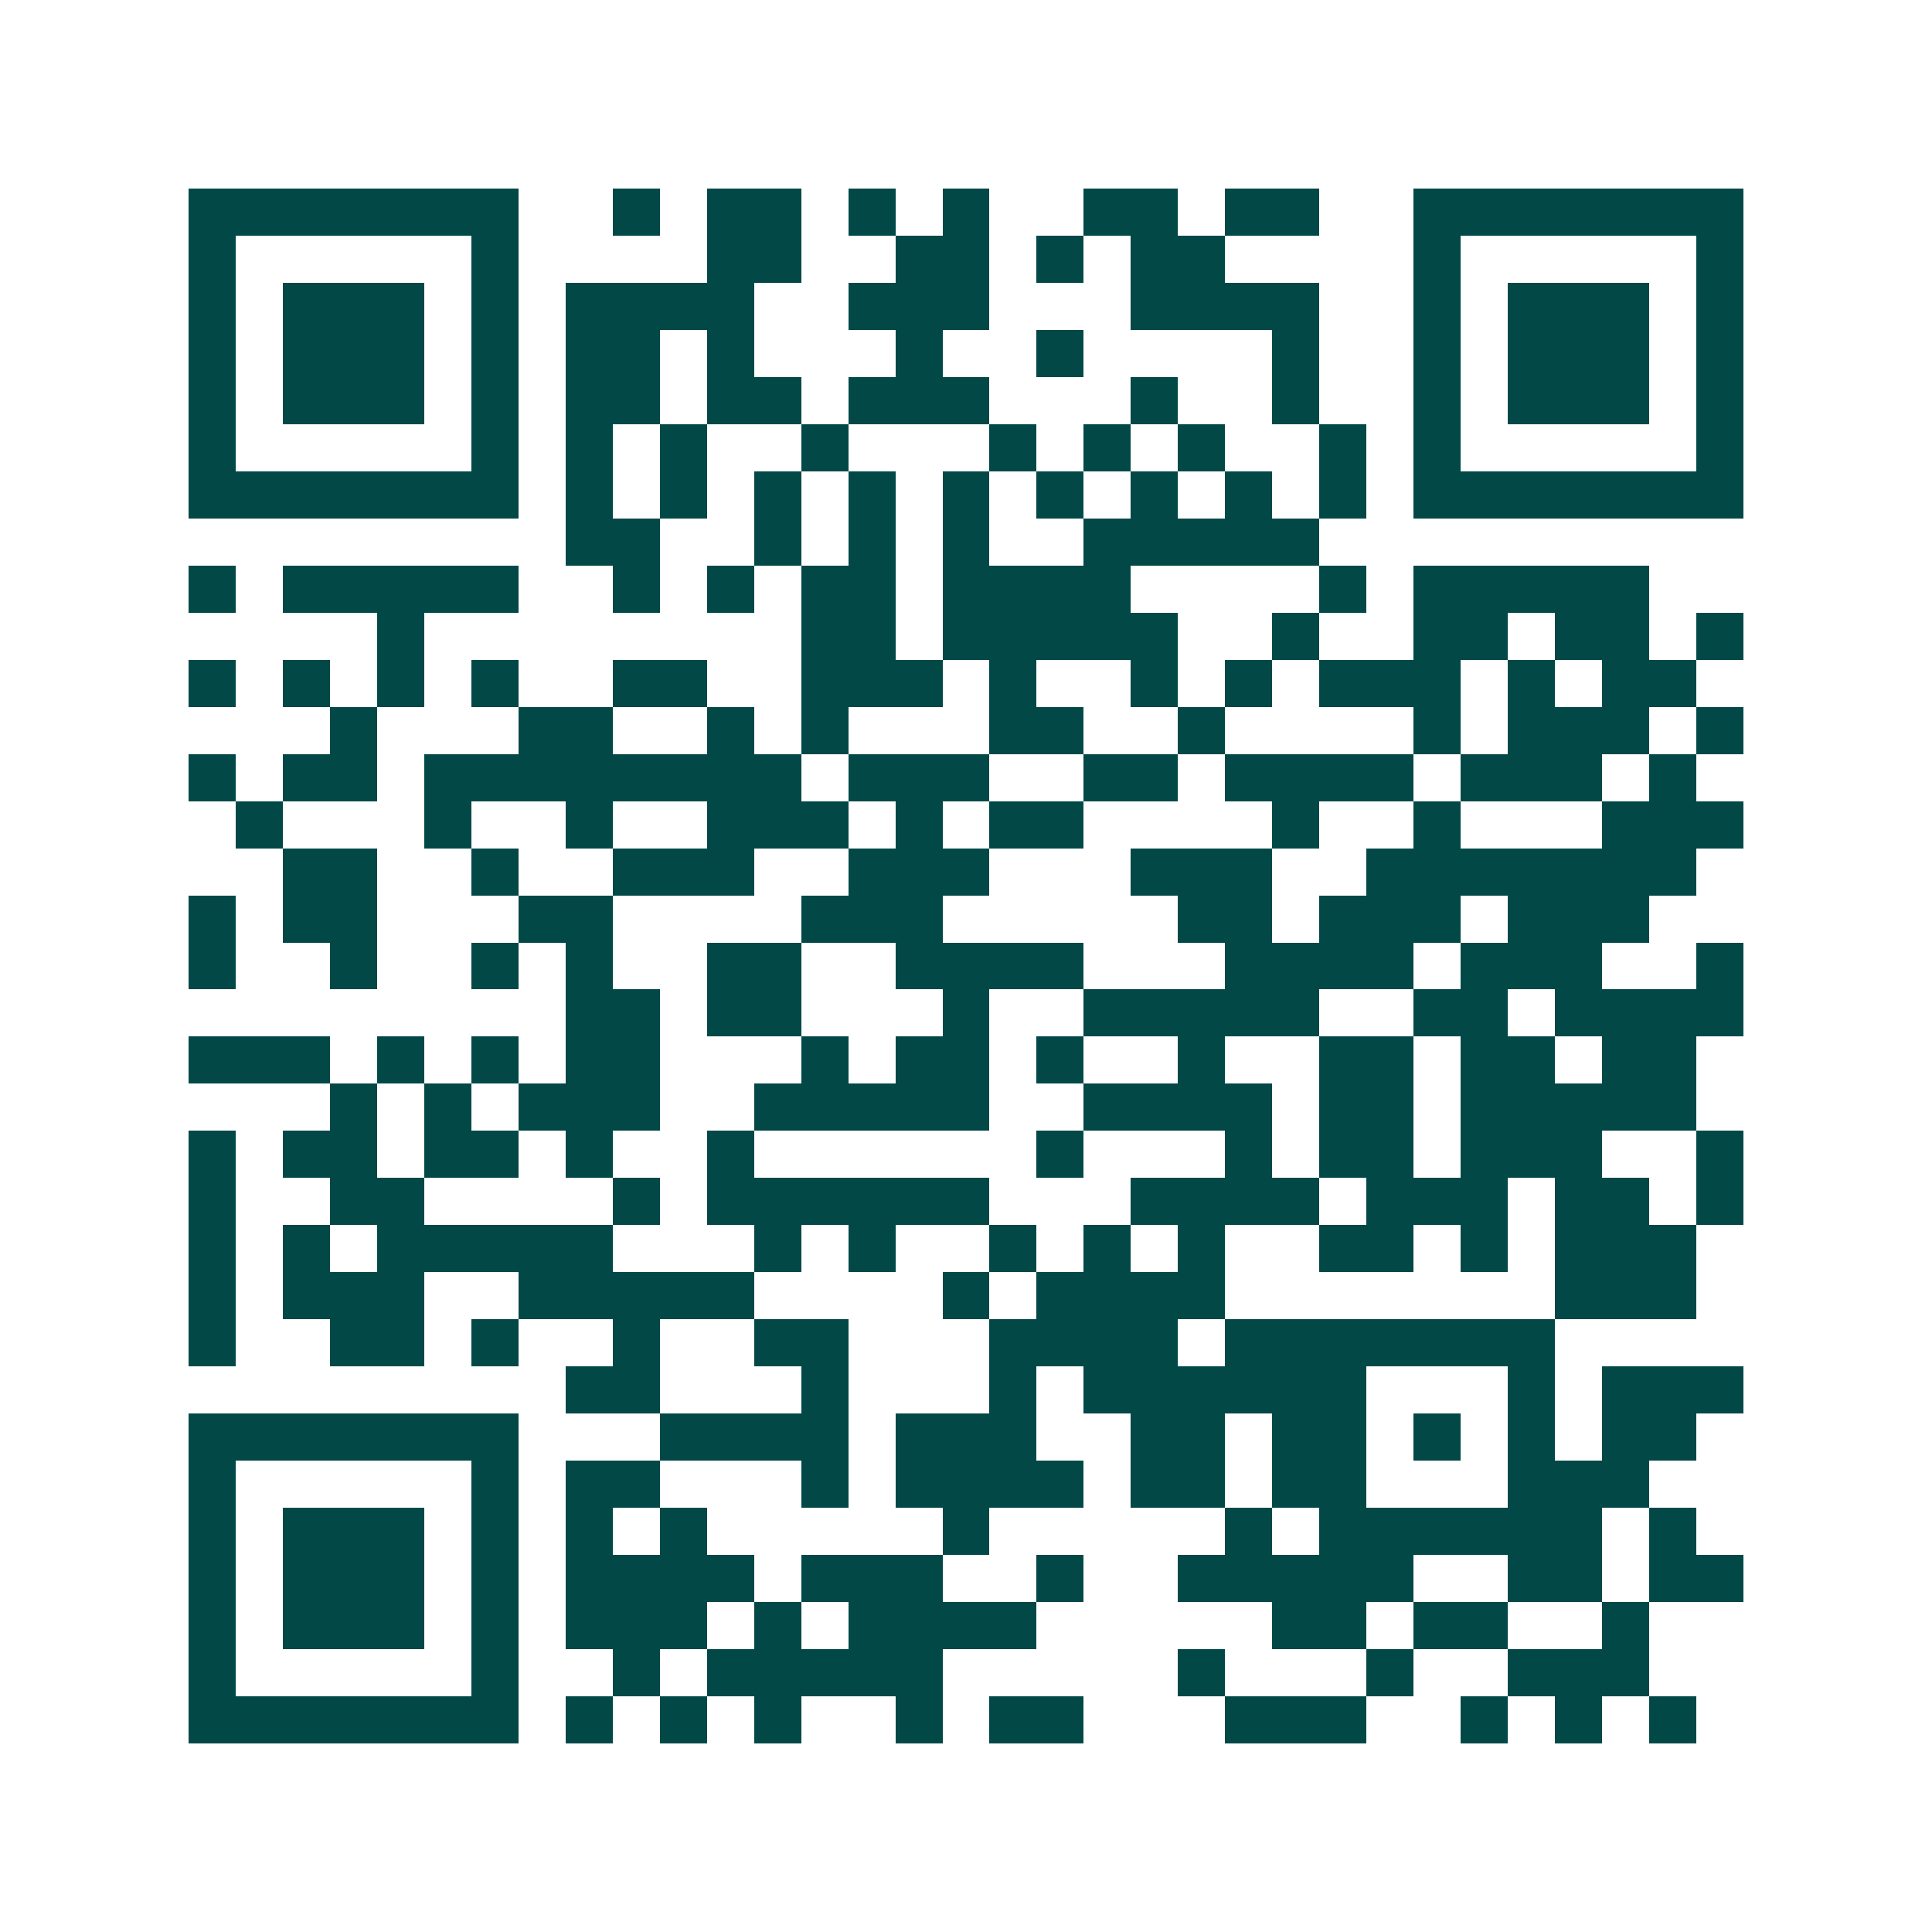 <svg xmlns="http://www.w3.org/2000/svg" width="200" height="200" viewBox="0 0 41 41" shape-rendering="crispEdges"><path fill="#ffffff" d="M0 0h41v41H0z"/><path stroke="#014847" d="M4 4.5h7m2 0h1m1 0h2m1 0h1m1 0h1m2 0h2m1 0h2m2 0h7M4 5.5h1m5 0h1m4 0h2m2 0h2m1 0h1m1 0h2m4 0h1m5 0h1M4 6.5h1m1 0h3m1 0h1m1 0h4m2 0h3m3 0h4m2 0h1m1 0h3m1 0h1M4 7.5h1m1 0h3m1 0h1m1 0h2m1 0h1m3 0h1m2 0h1m4 0h1m2 0h1m1 0h3m1 0h1M4 8.5h1m1 0h3m1 0h1m1 0h2m1 0h2m1 0h3m3 0h1m2 0h1m2 0h1m1 0h3m1 0h1M4 9.5h1m5 0h1m1 0h1m1 0h1m2 0h1m3 0h1m1 0h1m1 0h1m2 0h1m1 0h1m5 0h1M4 10.5h7m1 0h1m1 0h1m1 0h1m1 0h1m1 0h1m1 0h1m1 0h1m1 0h1m1 0h1m1 0h7M12 11.5h2m2 0h1m1 0h1m1 0h1m2 0h5M4 12.5h1m1 0h5m2 0h1m1 0h1m1 0h2m1 0h4m4 0h1m1 0h5M8 13.5h1m8 0h2m1 0h5m2 0h1m2 0h2m1 0h2m1 0h1M4 14.5h1m1 0h1m1 0h1m1 0h1m2 0h2m2 0h3m1 0h1m2 0h1m1 0h1m1 0h3m1 0h1m1 0h2M7 15.5h1m3 0h2m2 0h1m1 0h1m3 0h2m2 0h1m4 0h1m1 0h3m1 0h1M4 16.5h1m1 0h2m1 0h8m1 0h3m2 0h2m1 0h4m1 0h3m1 0h1M5 17.5h1m3 0h1m2 0h1m2 0h3m1 0h1m1 0h2m4 0h1m2 0h1m3 0h3M6 18.5h2m2 0h1m2 0h3m2 0h3m3 0h3m2 0h7M4 19.5h1m1 0h2m3 0h2m4 0h3m5 0h2m1 0h3m1 0h3M4 20.5h1m2 0h1m2 0h1m1 0h1m2 0h2m2 0h4m3 0h4m1 0h3m2 0h1M12 21.5h2m1 0h2m3 0h1m2 0h5m2 0h2m1 0h4M4 22.5h3m1 0h1m1 0h1m1 0h2m3 0h1m1 0h2m1 0h1m2 0h1m2 0h2m1 0h2m1 0h2M7 23.5h1m1 0h1m1 0h3m2 0h5m2 0h4m1 0h2m1 0h5M4 24.5h1m1 0h2m1 0h2m1 0h1m2 0h1m6 0h1m3 0h1m1 0h2m1 0h3m2 0h1M4 25.5h1m2 0h2m4 0h1m1 0h6m3 0h4m1 0h3m1 0h2m1 0h1M4 26.5h1m1 0h1m1 0h5m3 0h1m1 0h1m2 0h1m1 0h1m1 0h1m2 0h2m1 0h1m1 0h3M4 27.5h1m1 0h3m2 0h5m4 0h1m1 0h4m7 0h3M4 28.5h1m2 0h2m1 0h1m2 0h1m2 0h2m3 0h4m1 0h7M12 29.5h2m3 0h1m3 0h1m1 0h6m3 0h1m1 0h3M4 30.5h7m3 0h4m1 0h3m2 0h2m1 0h2m1 0h1m1 0h1m1 0h2M4 31.5h1m5 0h1m1 0h2m3 0h1m1 0h4m1 0h2m1 0h2m3 0h3M4 32.5h1m1 0h3m1 0h1m1 0h1m1 0h1m5 0h1m5 0h1m1 0h6m1 0h1M4 33.5h1m1 0h3m1 0h1m1 0h4m1 0h3m2 0h1m2 0h5m2 0h2m1 0h2M4 34.5h1m1 0h3m1 0h1m1 0h3m1 0h1m1 0h4m5 0h2m1 0h2m2 0h1M4 35.5h1m5 0h1m2 0h1m1 0h5m5 0h1m3 0h1m2 0h3M4 36.5h7m1 0h1m1 0h1m1 0h1m2 0h1m1 0h2m3 0h3m2 0h1m1 0h1m1 0h1"/></svg>
